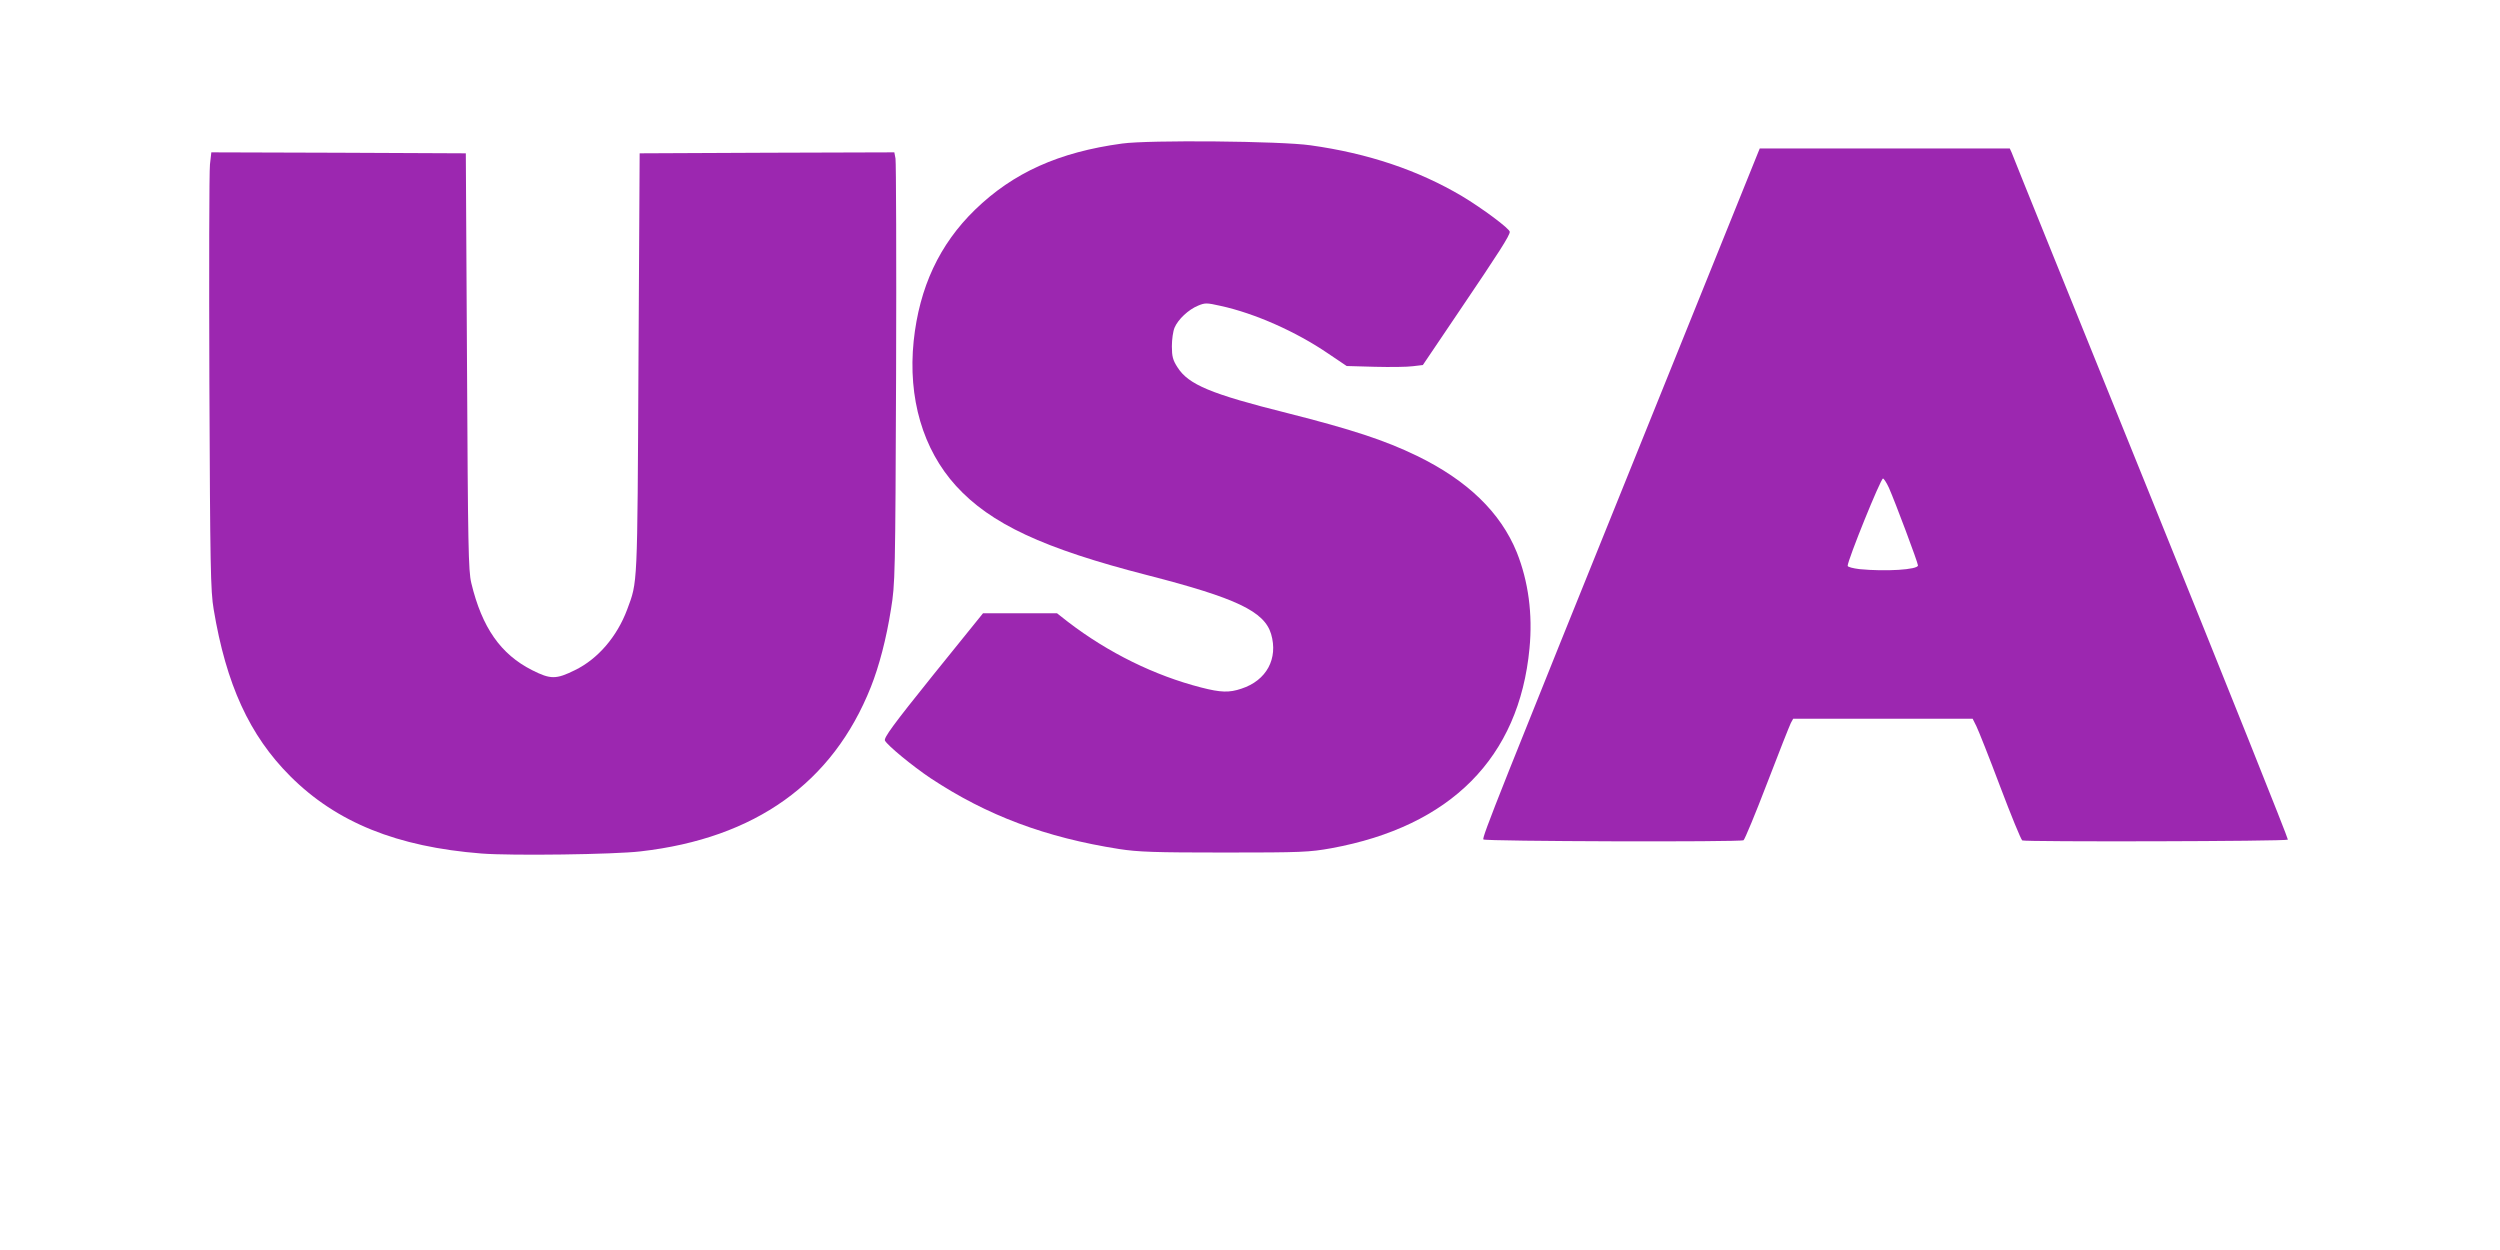 <?xml version="1.0" standalone="no"?>
<!DOCTYPE svg PUBLIC "-//W3C//DTD SVG 20010904//EN"
 "http://www.w3.org/TR/2001/REC-SVG-20010904/DTD/svg10.dtd">
<svg version="1.0" xmlns="http://www.w3.org/2000/svg"
 width="1280pt" height="640pt" viewBox="0 0 1280 640"
 preserveAspectRatio="xMidYMid meet">
<g transform="translate(0,640) scale(0.1,-0.1)"
fill="#9c27b0" stroke="none">
<path d="M5745 5665 c-324 -44 -557 -149 -753 -339 -182 -177 -285 -397 -314
-672 -30 -292 47 -555 217 -742 177 -194 446 -320 980 -457 455 -117 598 -185
633 -301 37 -126 -23 -238 -152 -280 -62 -21 -105 -20 -206 6 -238 61 -476
178 -682 336 l-56 44 -190 0 -189 0 -256 -317 c-205 -255 -253 -321 -246 -335
14 -26 142 -131 233 -192 290 -192 590 -304 966 -363 97 -15 181 -18 540 -18
395 0 434 2 546 22 612 112 962 464 1015 1023 17 176 -6 344 -65 492 -83 204
-252 368 -511 494 -165 80 -333 135 -664 219 -392 98 -506 146 -562 234 -24
37 -29 56 -29 108 0 35 6 78 14 96 18 42 71 92 120 112 36 15 44 15 115 -1
175 -38 387 -132 551 -244 l95 -64 144 -4 c79 -2 167 -1 195 3 l51 6 189 280
c203 300 256 383 256 402 0 16 -140 120 -245 183 -223 132 -480 219 -775 260
-151 22 -828 28 -965 9z"/>
<path d="M9001 5618 c-5 -13 -255 -633 -556 -1378 -775 -1919 -859 -2130 -850
-2138 9 -10 1317 -14 1332 -4 6 4 61 136 121 293 60 157 115 295 121 307 l12
22 459 0 460 0 19 -38 c10 -20 65 -158 121 -307 56 -148 107 -273 114 -278 13
-8 1351 -5 1360 4 3 3 -312 791 -700 1750 -388 959 -710 1754 -714 1767 l-10
22 -640 0 -640 0 -9 -22z m670 -1715 c32 -72 149 -384 149 -398 0 -22 -166
-32 -299 -19 -33 4 -61 11 -61 17 0 29 169 447 181 447 4 0 18 -21 30 -47z"/>
<path d="M1075 5558 c-4 -35 -5 -538 -3 -1118 4 -944 6 -1066 22 -1160 64
-384 183 -645 392 -854 237 -237 547 -362 979 -396 155 -12 681 -5 815 11 587
67 984 351 1179 842 42 106 79 246 103 399 21 129 22 164 26 1203 2 589 0
1085 -3 1103 l-6 32 -652 -2 -652 -3 -6 -1075 c-6 -1159 -4 -1115 -58 -1261
-52 -139 -150 -253 -267 -310 -97 -48 -125 -48 -220 0 -160 81 -256 217 -311
446 -15 63 -17 184 -22 1135 l-6 1065 -652 3 -651 2 -7 -62z"/>
</g>
</svg>
